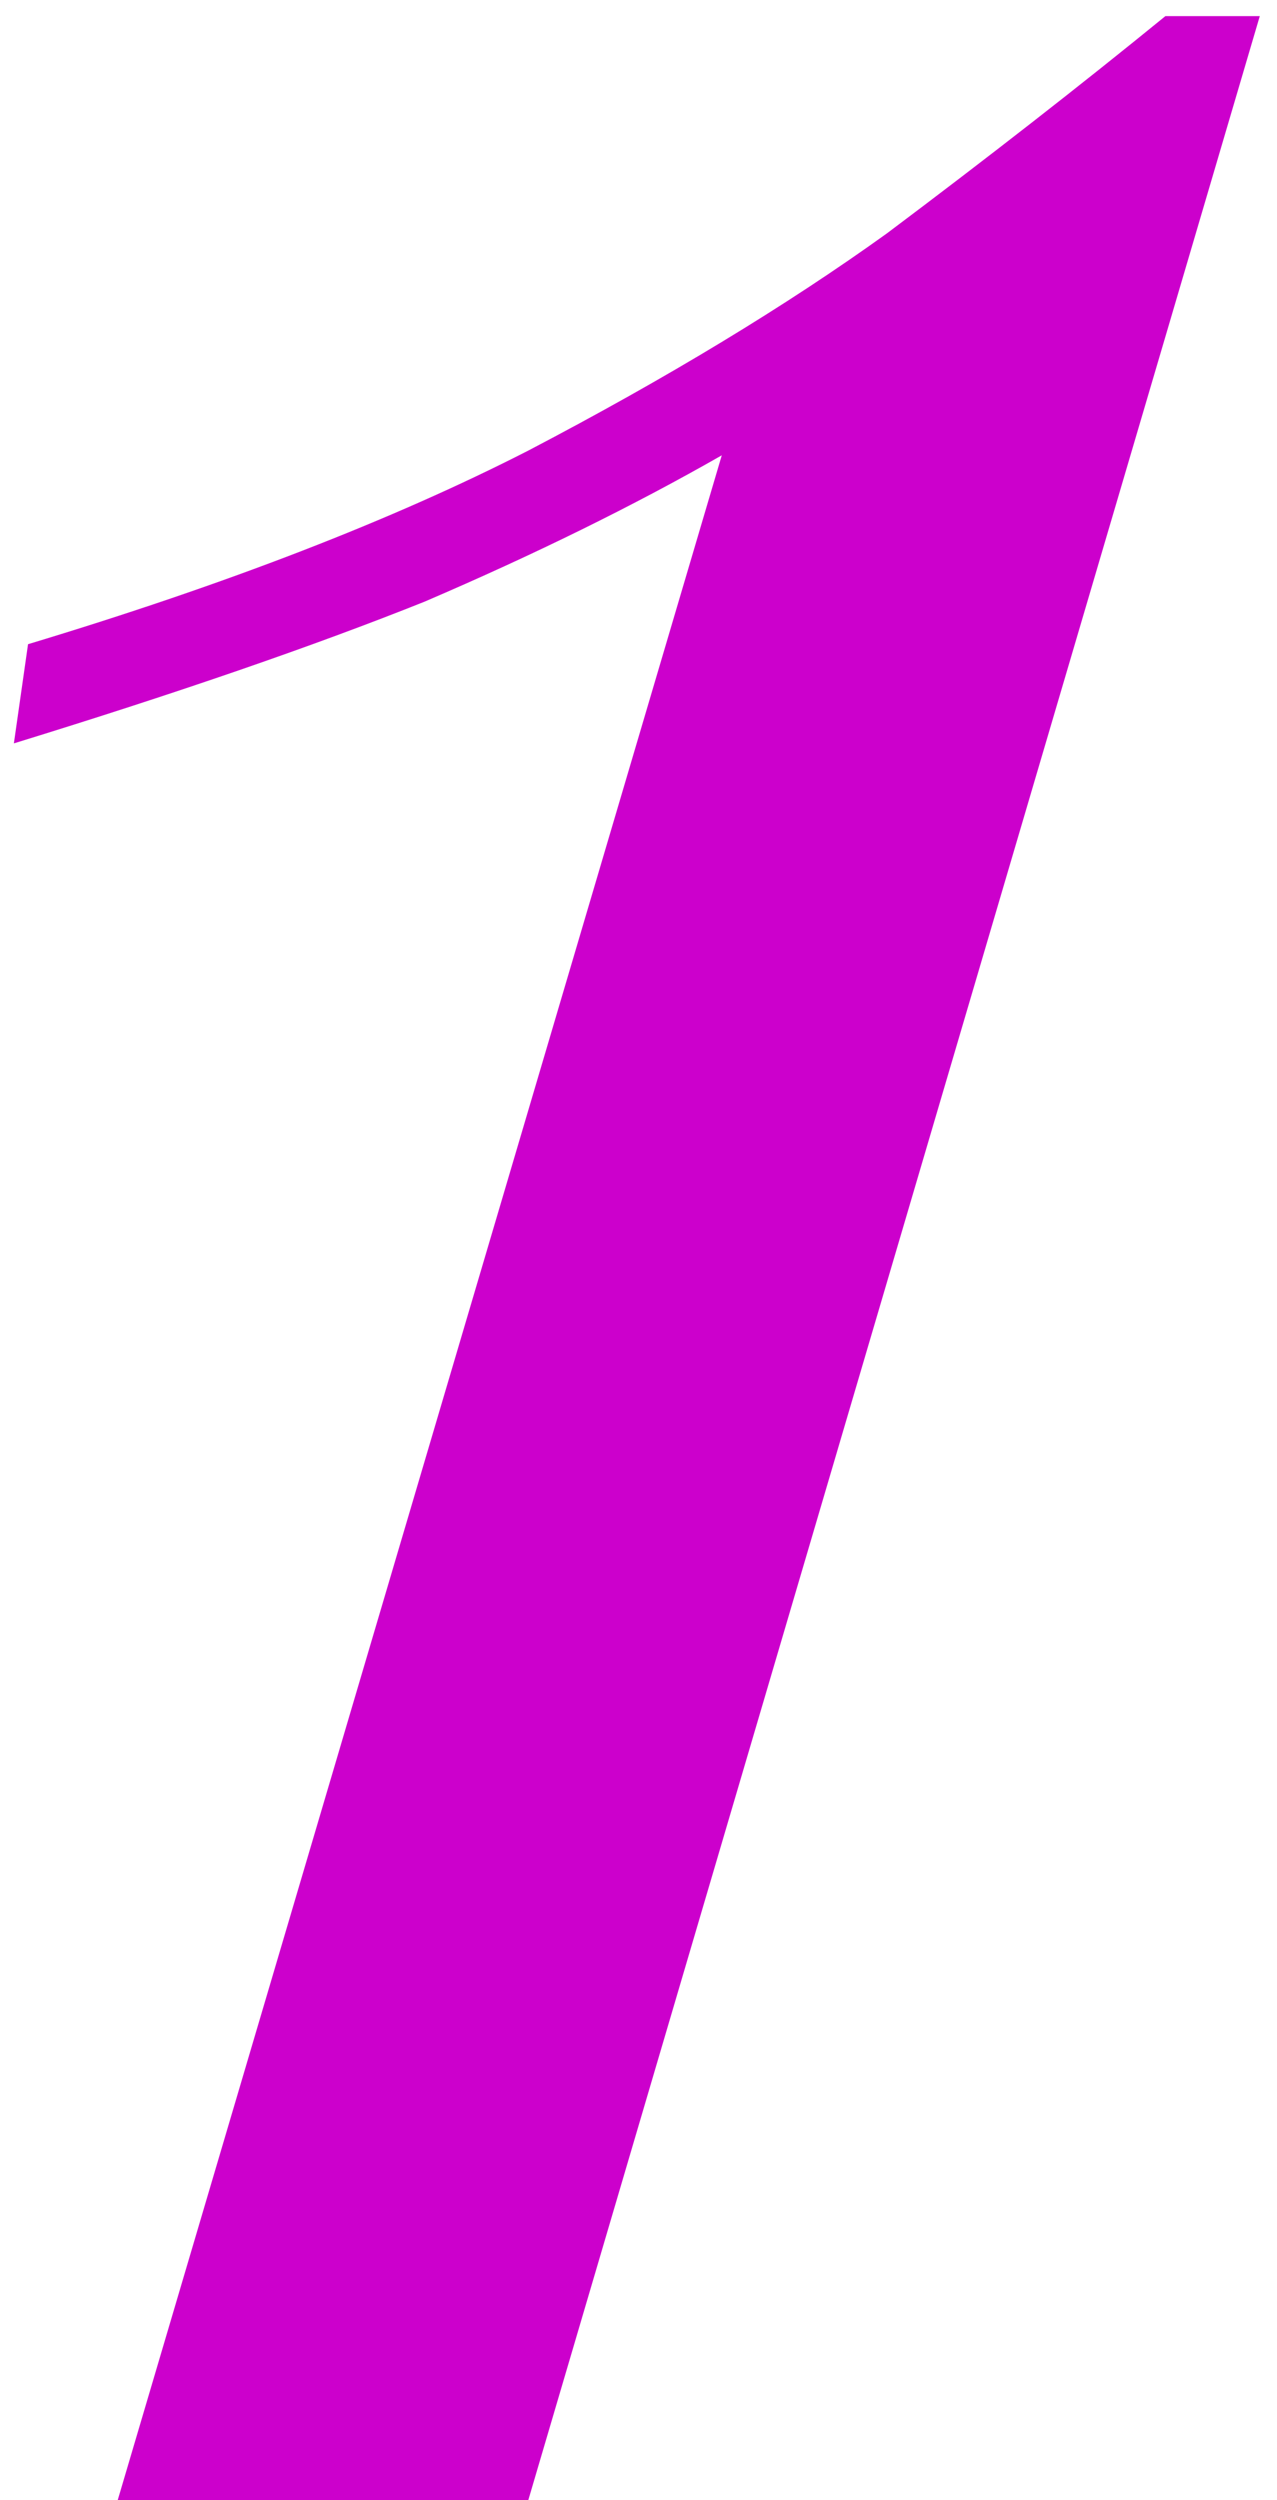 <svg width="23" height="45" viewBox="0 0 23 45" fill="none" xmlns="http://www.w3.org/2000/svg">
<path d="M22.69 0.29L9.515 45H2.12L13 8.195C11.413 9.102 9.628 9.98 7.645 10.83C5.662 11.623 3.197 12.473 0.25 13.38L0.505 11.595C4.075 10.518 7.078 9.357 9.515 8.11C12.008 6.807 14.162 5.503 15.975 4.2C17.788 2.84 19.46 1.537 20.99 0.29H22.69Z" fill="#CC00CC"/>
</svg>
